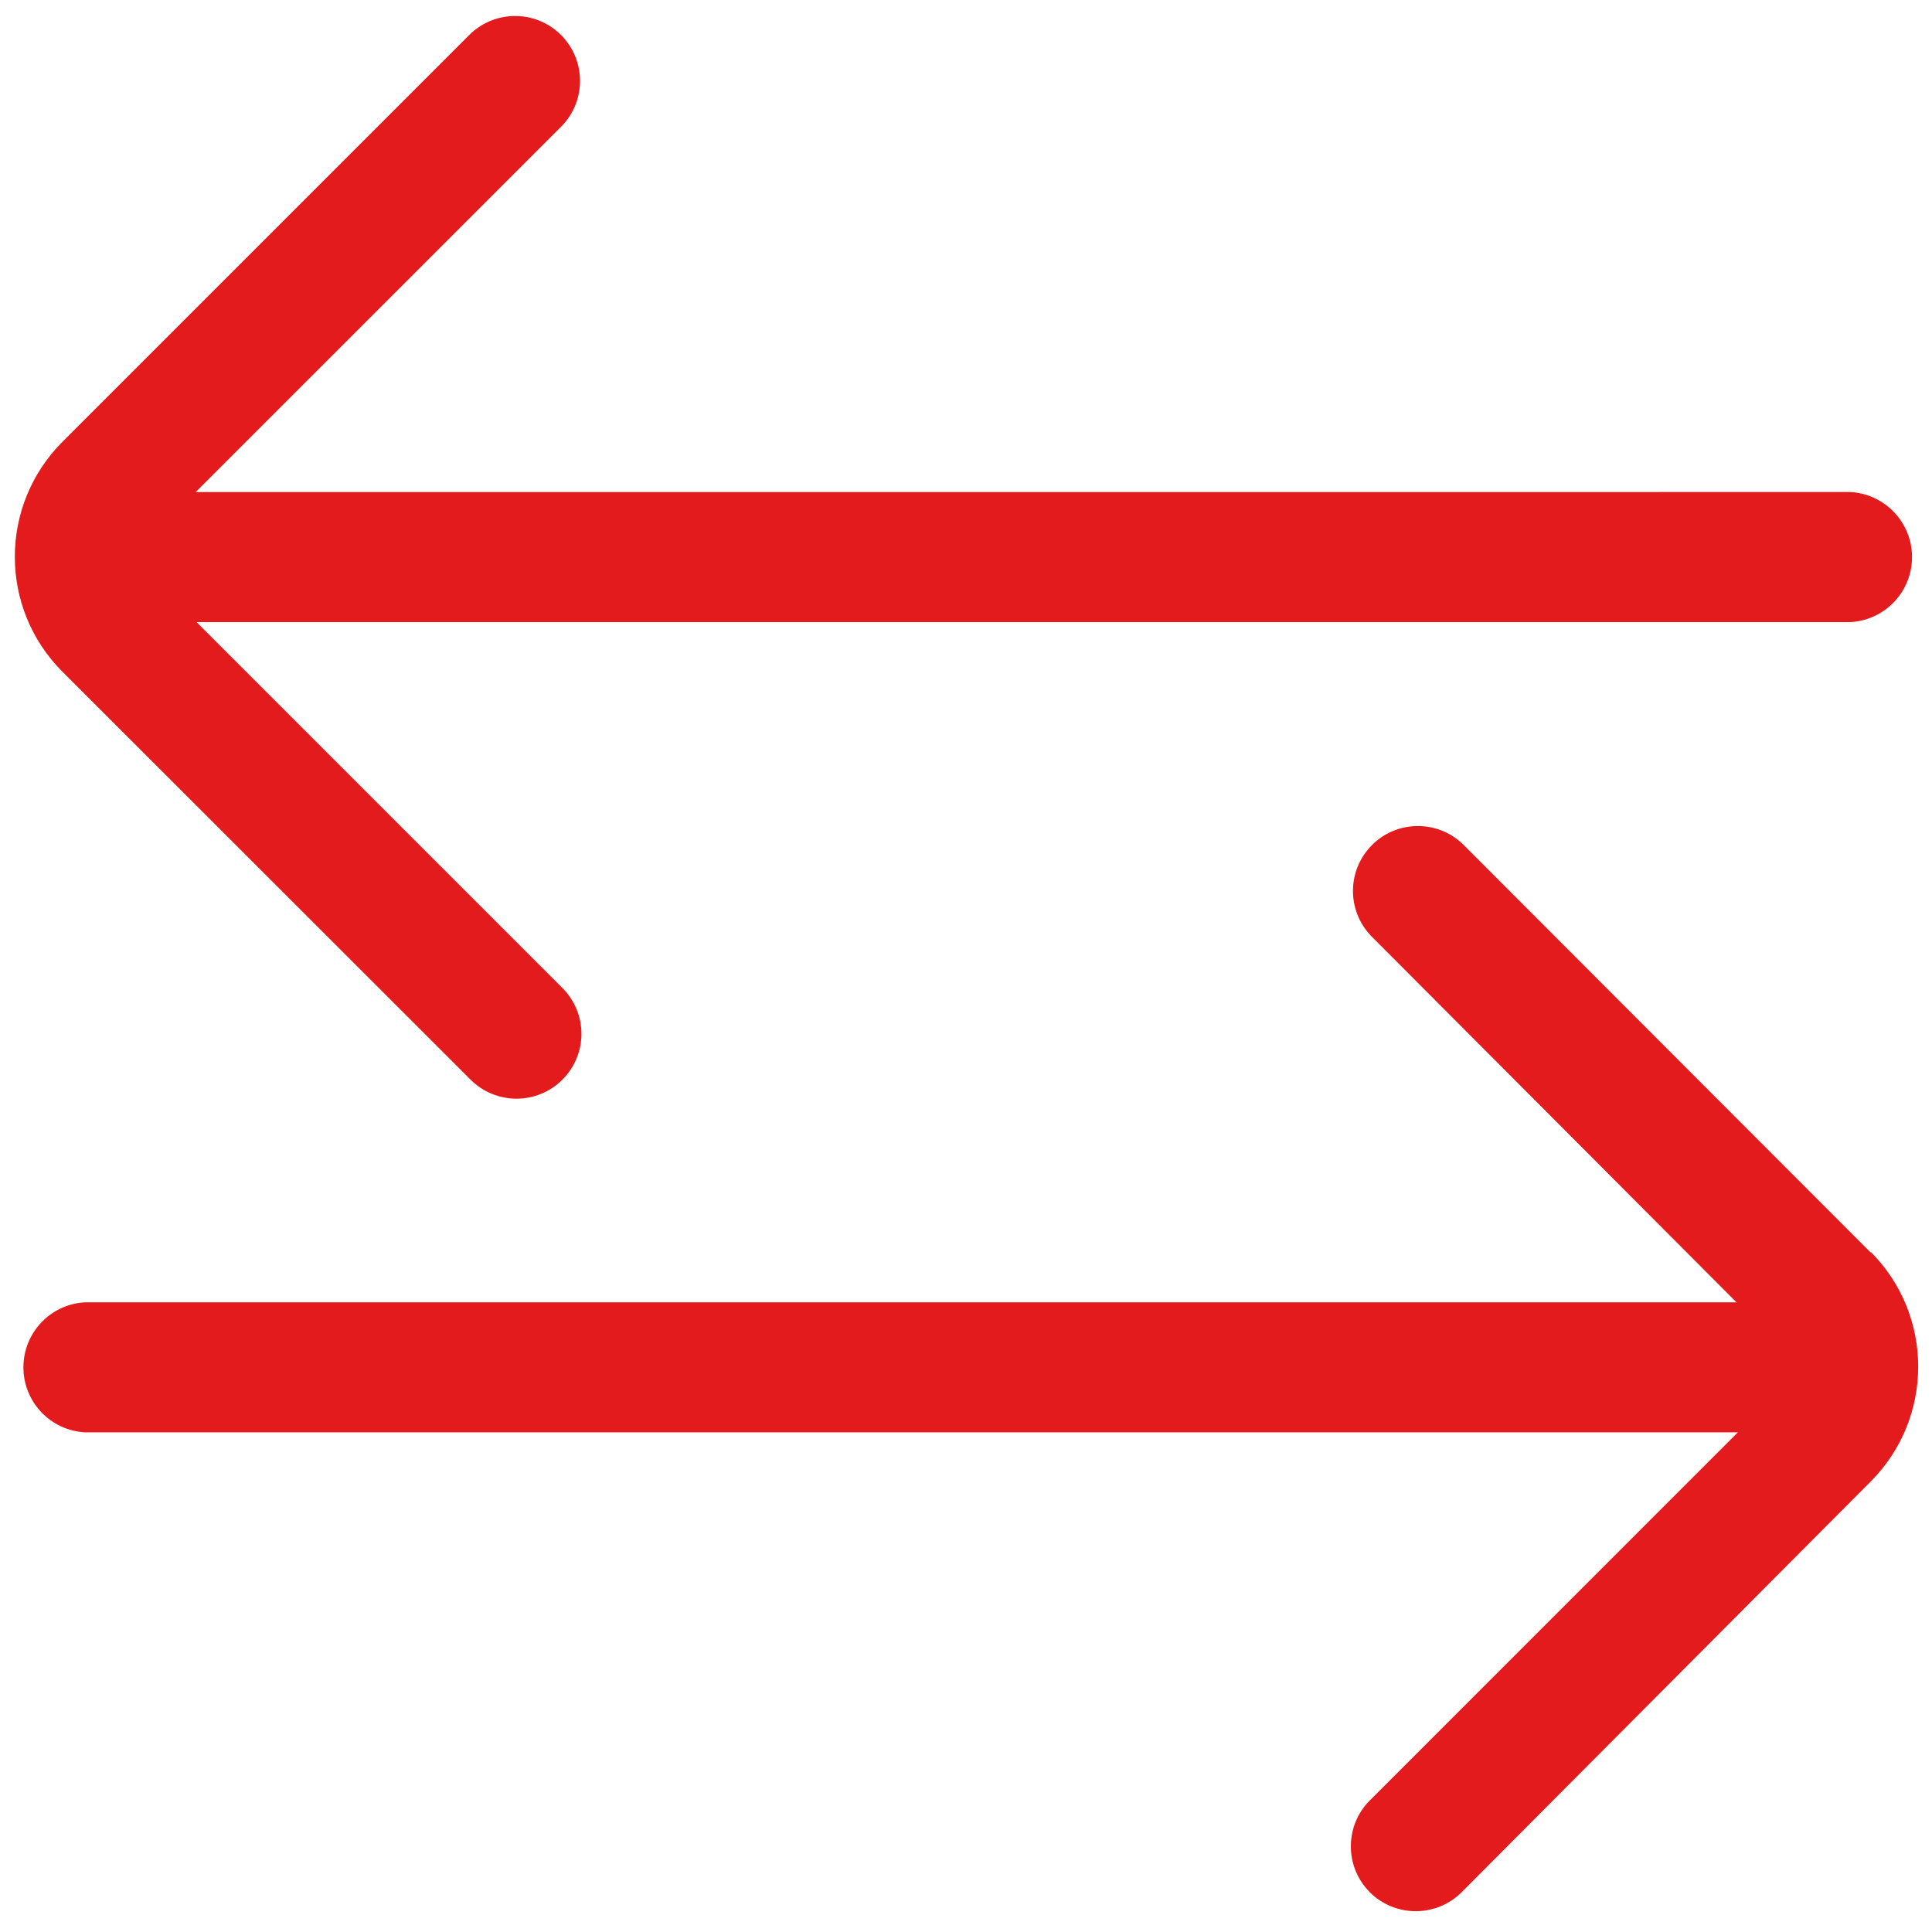 <?xml version="1.0" encoding="UTF-8"?>
<svg xmlns="http://www.w3.org/2000/svg" width="68" height="68" viewBox="0 0 68 68">
    <path fill="#E41B1D" d="M2.193 23.638c-2.228-2.231-2.228-5.848 0-8.082L16.564 1.185c.898-.846 2.309-.827 3.182.047.873.873.895 2.283.047 3.184L6.887 17.32l58.244-.002c1.215.069 2.166 1.074 2.166 2.289 0 1.217-.95 2.22-2.166 2.289H6.918l12.875 12.875c.43.43.672 1.011.672 1.617 0 .606-.242 1.187-.672 1.614-.89.89-2.336.89-3.229 0L2.194 23.638zm63.652 20.45L51.471 29.695c-.898-.845-2.308-.826-3.181.047-.874.876-.896 2.284-.047 3.185l12.875 12.91H2.99c-1.215.067-2.166 1.072-2.166 2.29 0 1.215.95 2.22 2.166 2.286h58.177L48.262 63.32c-.45.424-.708 1.01-.716 1.63-.011.618.231 1.213.666 1.65.438.436 1.033.678 1.65.667.62-.008 1.207-.267 1.631-.716l14.35-14.407c2.228-2.234 2.228-5.85 0-8.082l.002.027z"/>
</svg>
